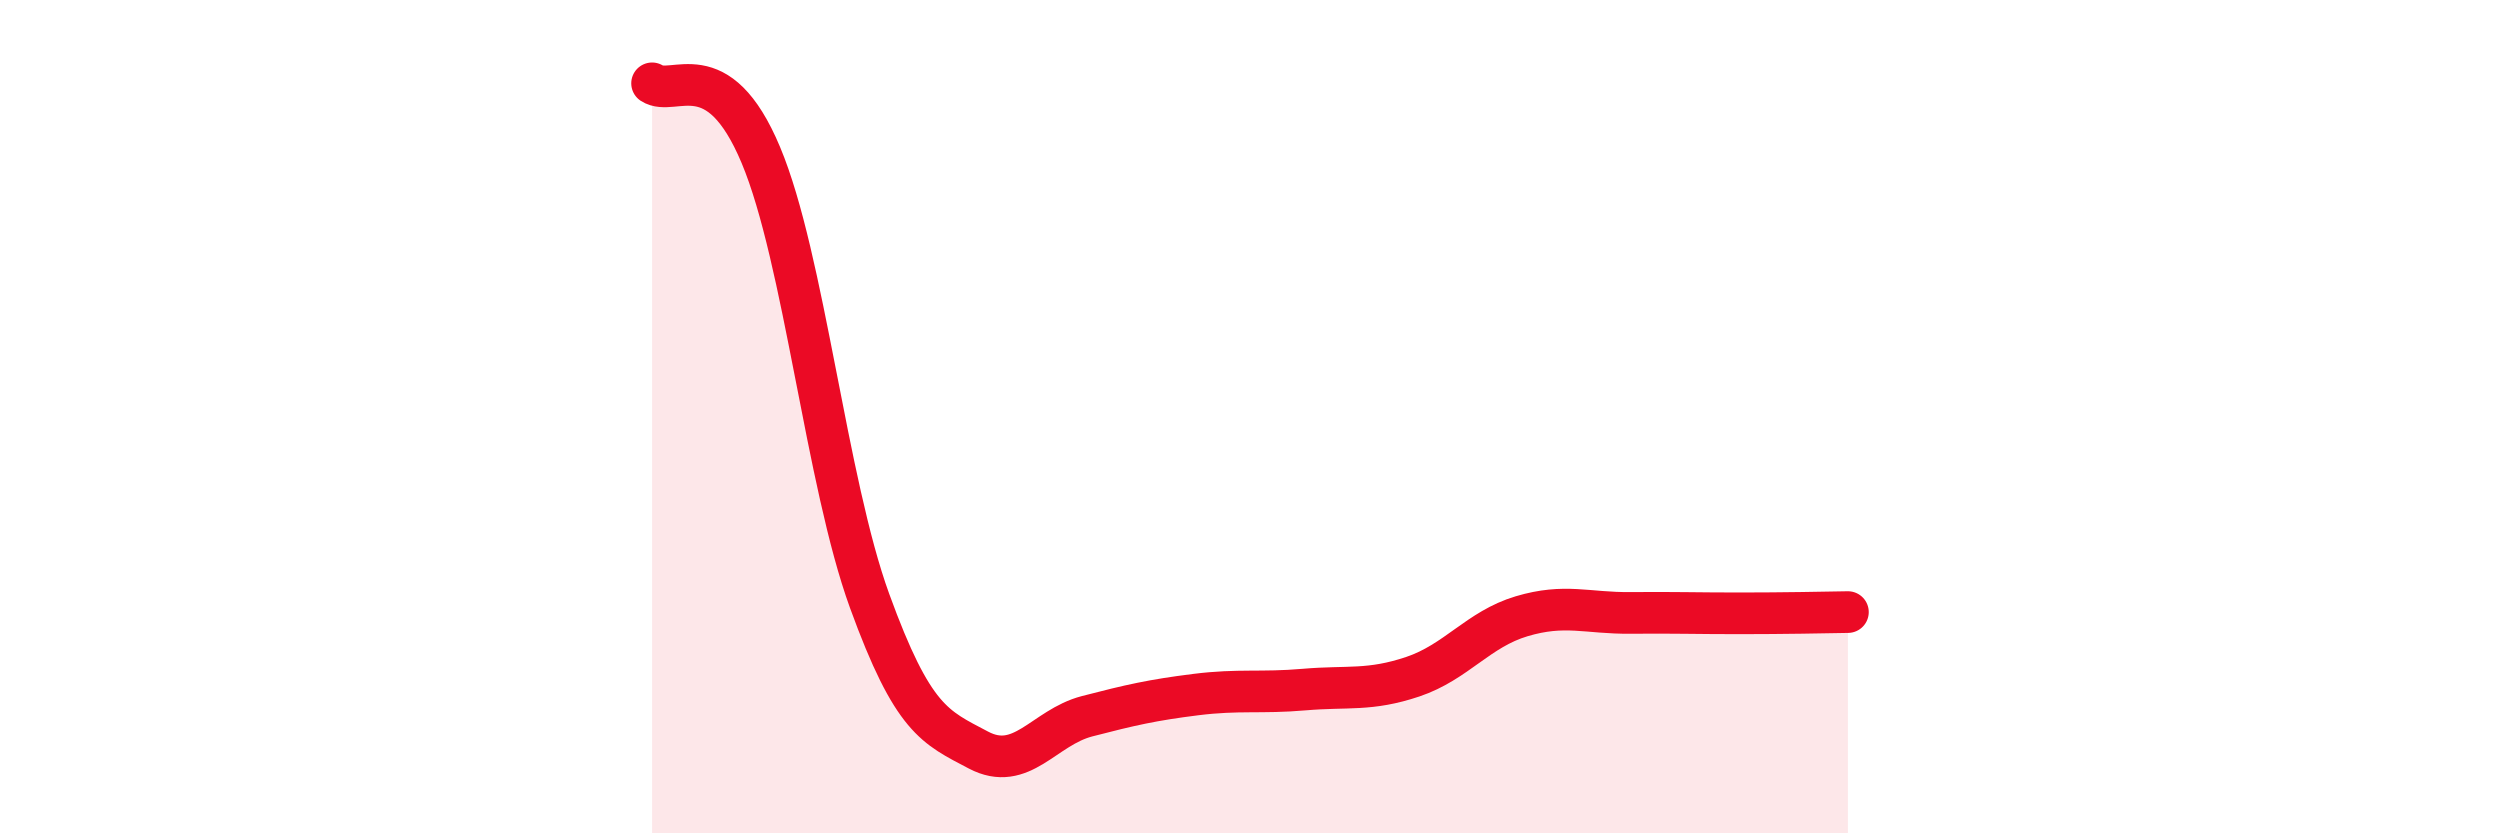 
    <svg width="60" height="20" viewBox="0 0 60 20" xmlns="http://www.w3.org/2000/svg">
      <path
        d="M 15.65,2 C 16.17,2.34 17.22,1.24 18.26,3.72 C 19.3,6.2 19.83,11.56 20.87,14.42 C 21.91,17.28 22.44,17.45 23.48,18 C 24.52,18.55 25.05,17.46 26.09,17.19 C 27.13,16.92 27.66,16.8 28.7,16.67 C 29.74,16.54 30.26,16.64 31.3,16.55 C 32.34,16.46 32.87,16.59 33.91,16.24 C 34.95,15.89 35.48,15.1 36.52,14.79 C 37.56,14.48 38.09,14.72 39.13,14.71 C 40.17,14.7 40.7,14.72 41.74,14.72 C 42.78,14.72 43.83,14.7 44.35,14.69L44.35 20L15.65 20Z"
        fill="#EB0A25"
        opacity="0.1"
        stroke-linecap="round"
        stroke-linejoin="round"
      />
      <path
        d="M 15.65,2 C 16.17,2.34 17.22,1.24 18.26,3.72 C 19.3,6.2 19.83,11.56 20.87,14.42 C 21.91,17.28 22.44,17.45 23.48,18 C 24.52,18.55 25.05,17.46 26.09,17.19 C 27.13,16.92 27.66,16.8 28.7,16.67 C 29.74,16.54 30.26,16.64 31.3,16.55 C 32.34,16.46 32.87,16.59 33.91,16.24 C 34.95,15.89 35.48,15.1 36.52,14.79 C 37.56,14.48 38.09,14.72 39.13,14.71 C 40.17,14.7 40.7,14.72 41.74,14.72 C 42.78,14.72 43.83,14.7 44.35,14.69"
        stroke="#EB0A25"
        stroke-width="1"
        fill="none"
        stroke-linecap="round"
        stroke-linejoin="round"
      />
    </svg>
  